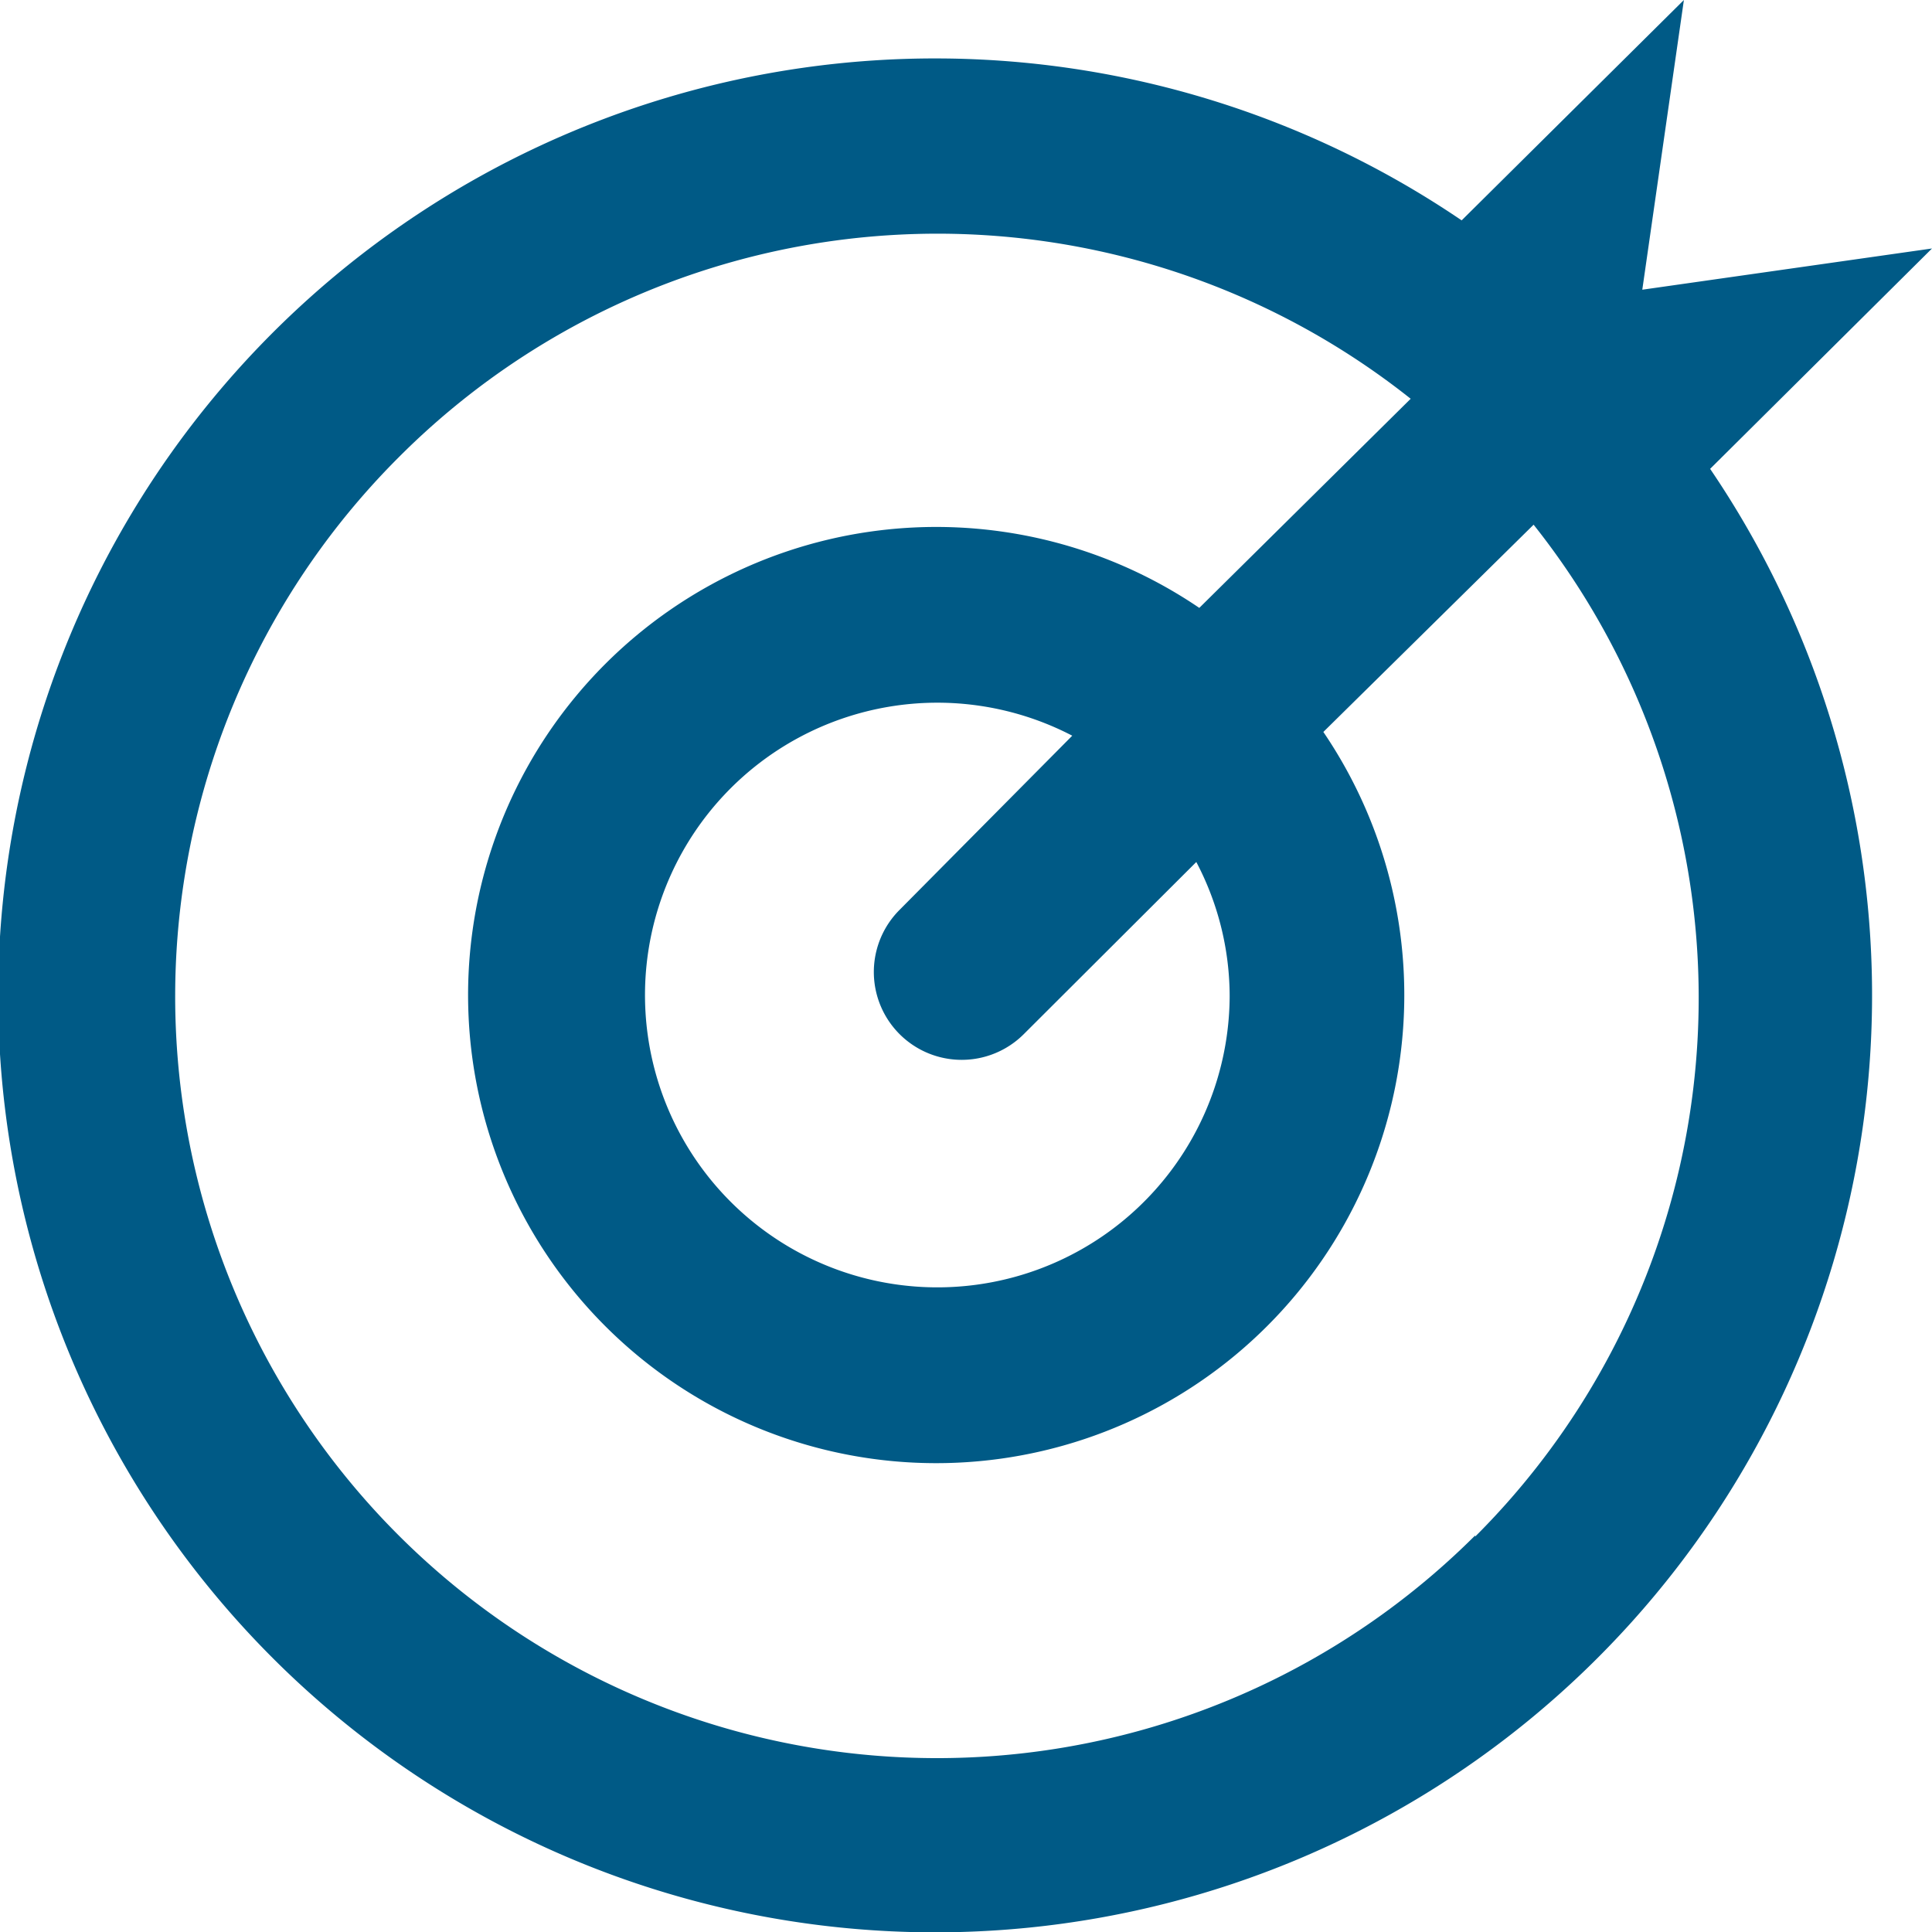 <svg id="Livello_1" data-name="Livello 1" xmlns="http://www.w3.org/2000/svg" xmlns:xlink="http://www.w3.org/1999/xlink" width="51.55" height="51.55" viewBox="0 0 51.55 51.55"><defs><style>.cls-1{fill:none;}.cls-2{clip-path:url(#clip-path);}.cls-3{fill:#005a86;}</style><clipPath id="clip-path"><rect class="cls-1" width="51.55" height="51.55"/></clipPath></defs><title>Tavola disegno 1</title><g class="cls-2"><path class="cls-3" d="M32.81,26.56a7.8,7.8,0,1,1-4.2-6.93L24,24.28a2.34,2.34,0,1,0,3.32,3.31L31.92,23a7.71,7.71,0,0,1,.89,3.61m6.55,14.36A20.31,20.31,0,1,1,10.64,12.2a20.3,20.3,0,0,1,27-1.56L32,16.22a12.49,12.49,0,1,0,3.31,3.31L40.92,14a20.3,20.3,0,0,1-1.56,27M51.55,6.63l-7.73,1.1L44.93,0,39,5.88a25,25,0,1,0,6.63,6.63Z"/></g></svg>